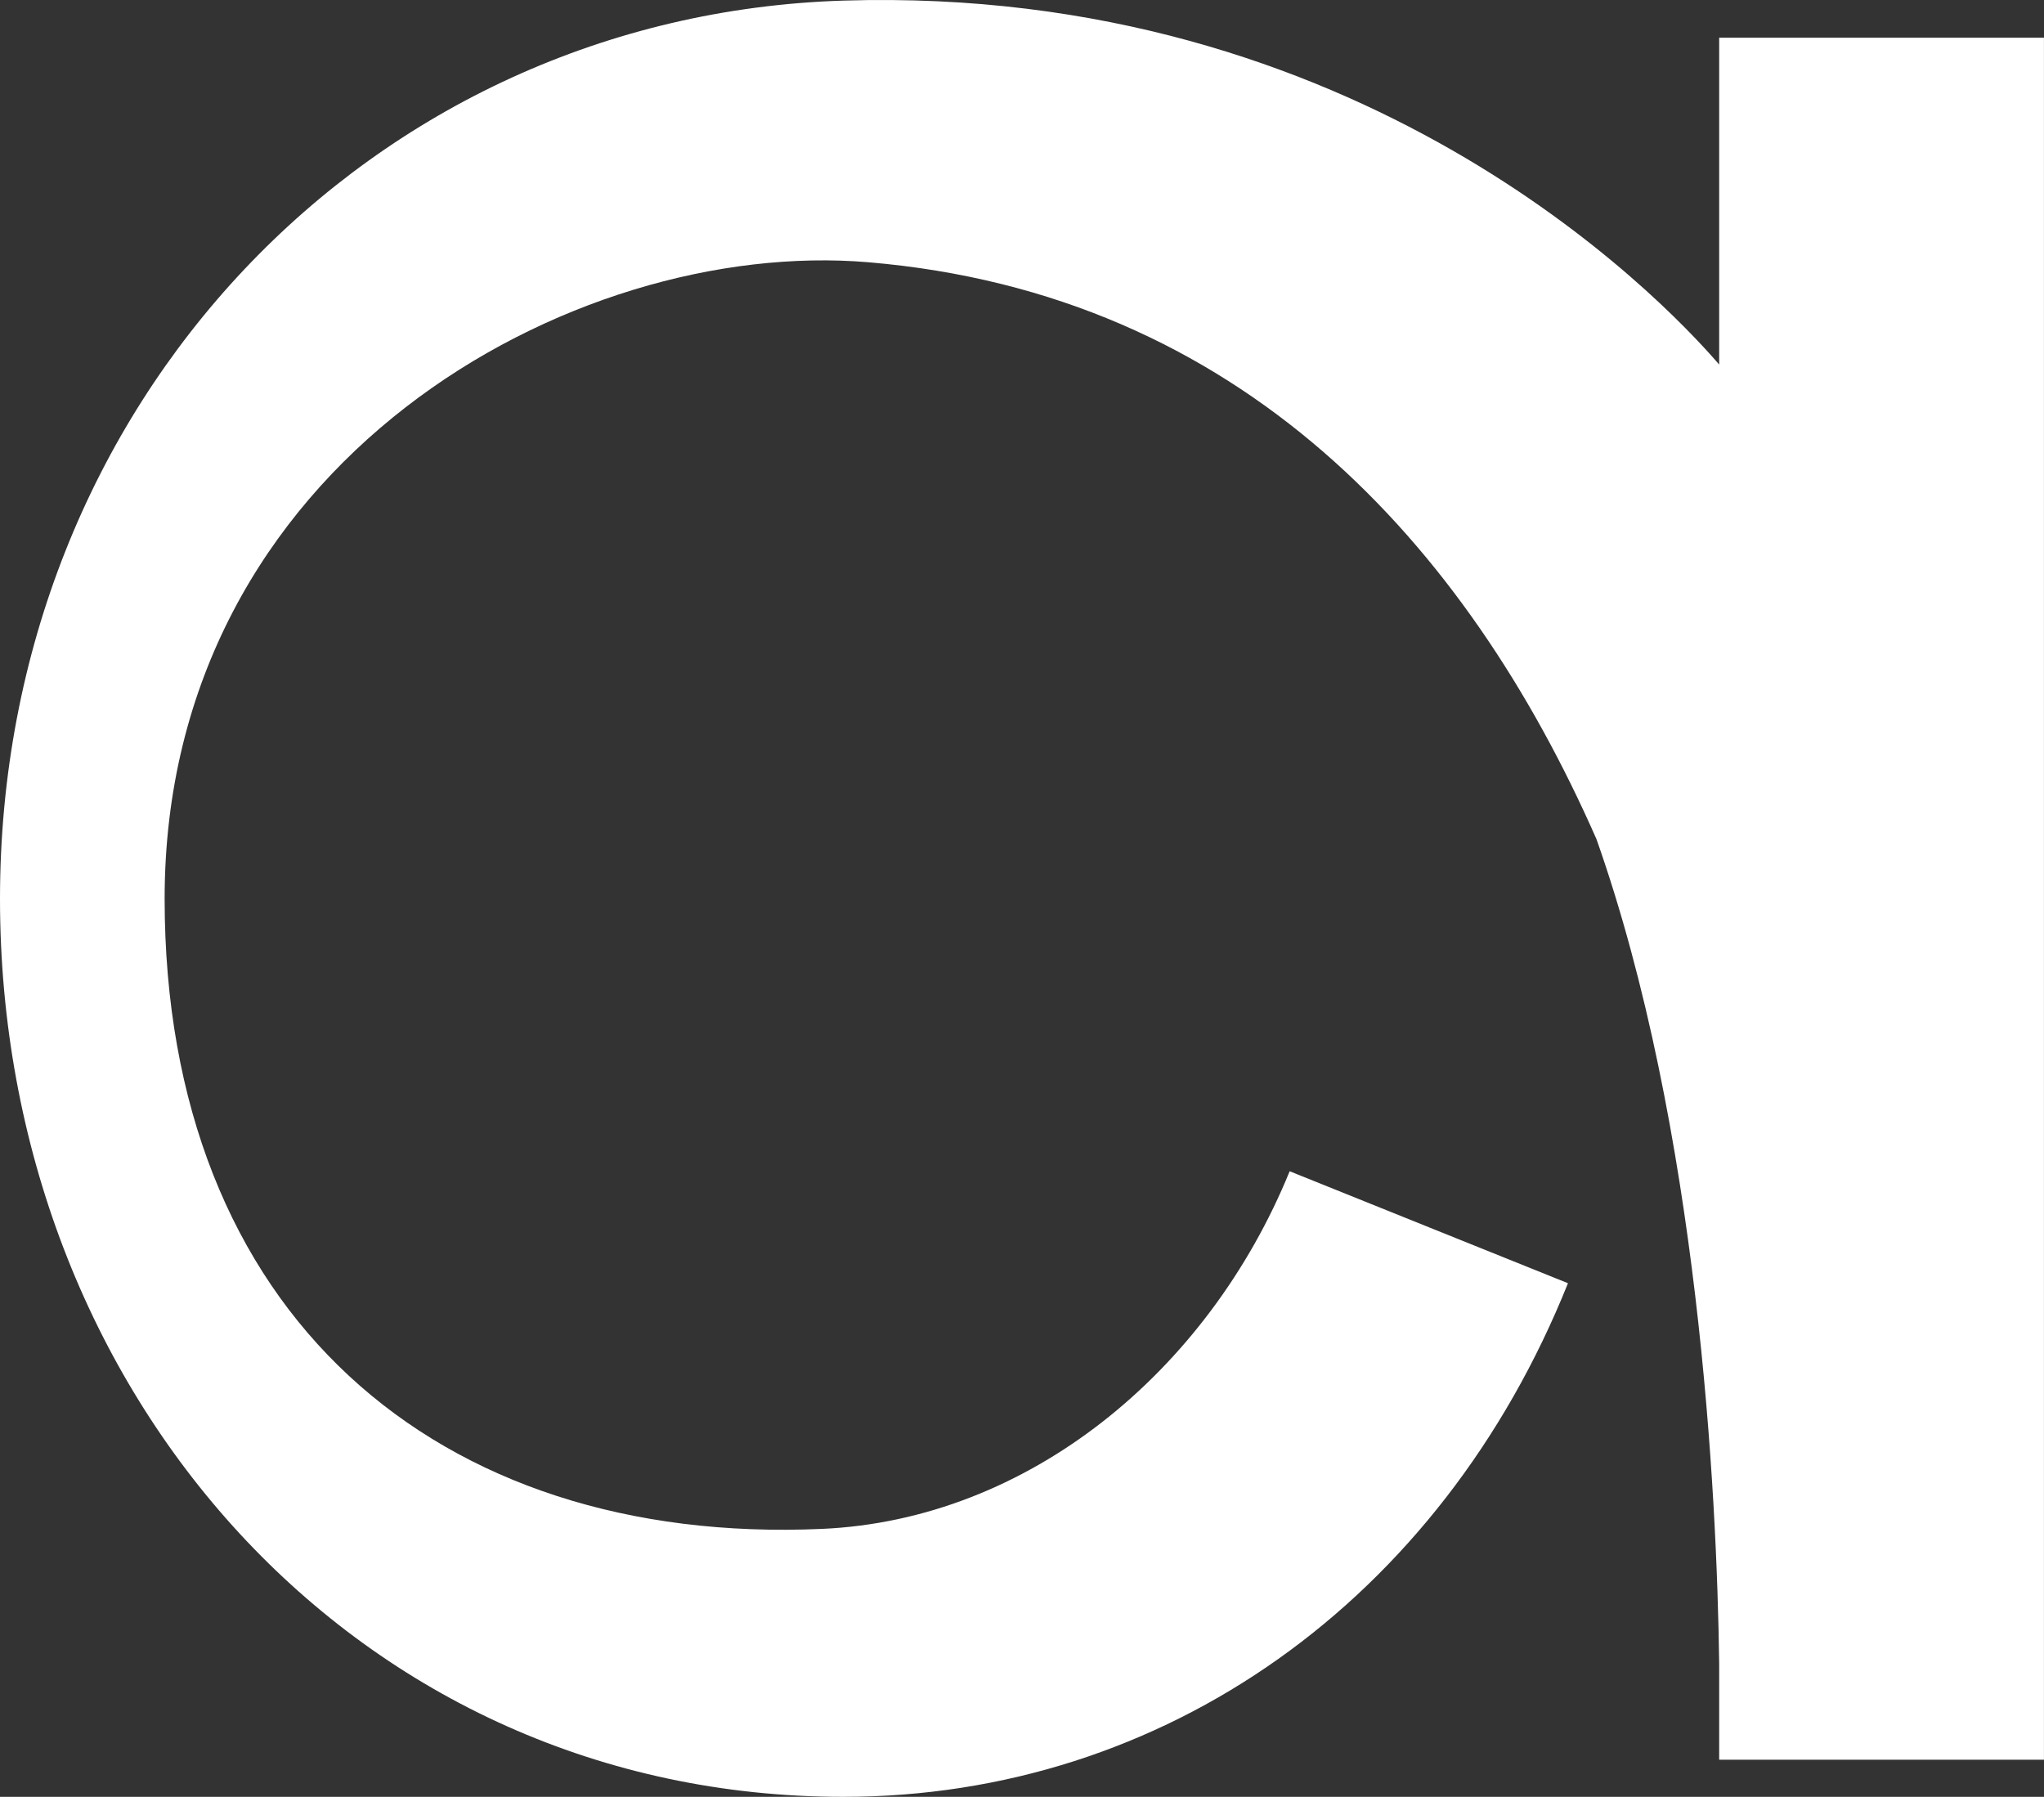 <?xml version="1.0" encoding="UTF-8"?> <svg xmlns="http://www.w3.org/2000/svg" width="273" height="240" viewBox="0 0 273 240" fill="none"><rect x="0" y="0" width="273" height="240" fill="#333333" stroke="none"/><path d="M229.615 48.69C221.463 39.227 181.523 -2.057 112.639 0.08C49.438 2.064 0 53.879 0 120.04C0 186.201 47.793 240 112.639 240C155.495 240 192.443 213.749 209.421 171.397L172.249 156.44C161.329 183.225 137.32 202.989 109.796 204.21C58.339 206.5 21.989 175.441 21.989 120.04C21.989 61.739 76.439 31.672 116.004 35.03C165.667 39.227 195.884 72.651 213.236 112.104C226.848 150.717 229.316 199.403 229.615 222.143V235.04H272.995V5.04H229.615V48.69Z" fill="white"></path></svg> 